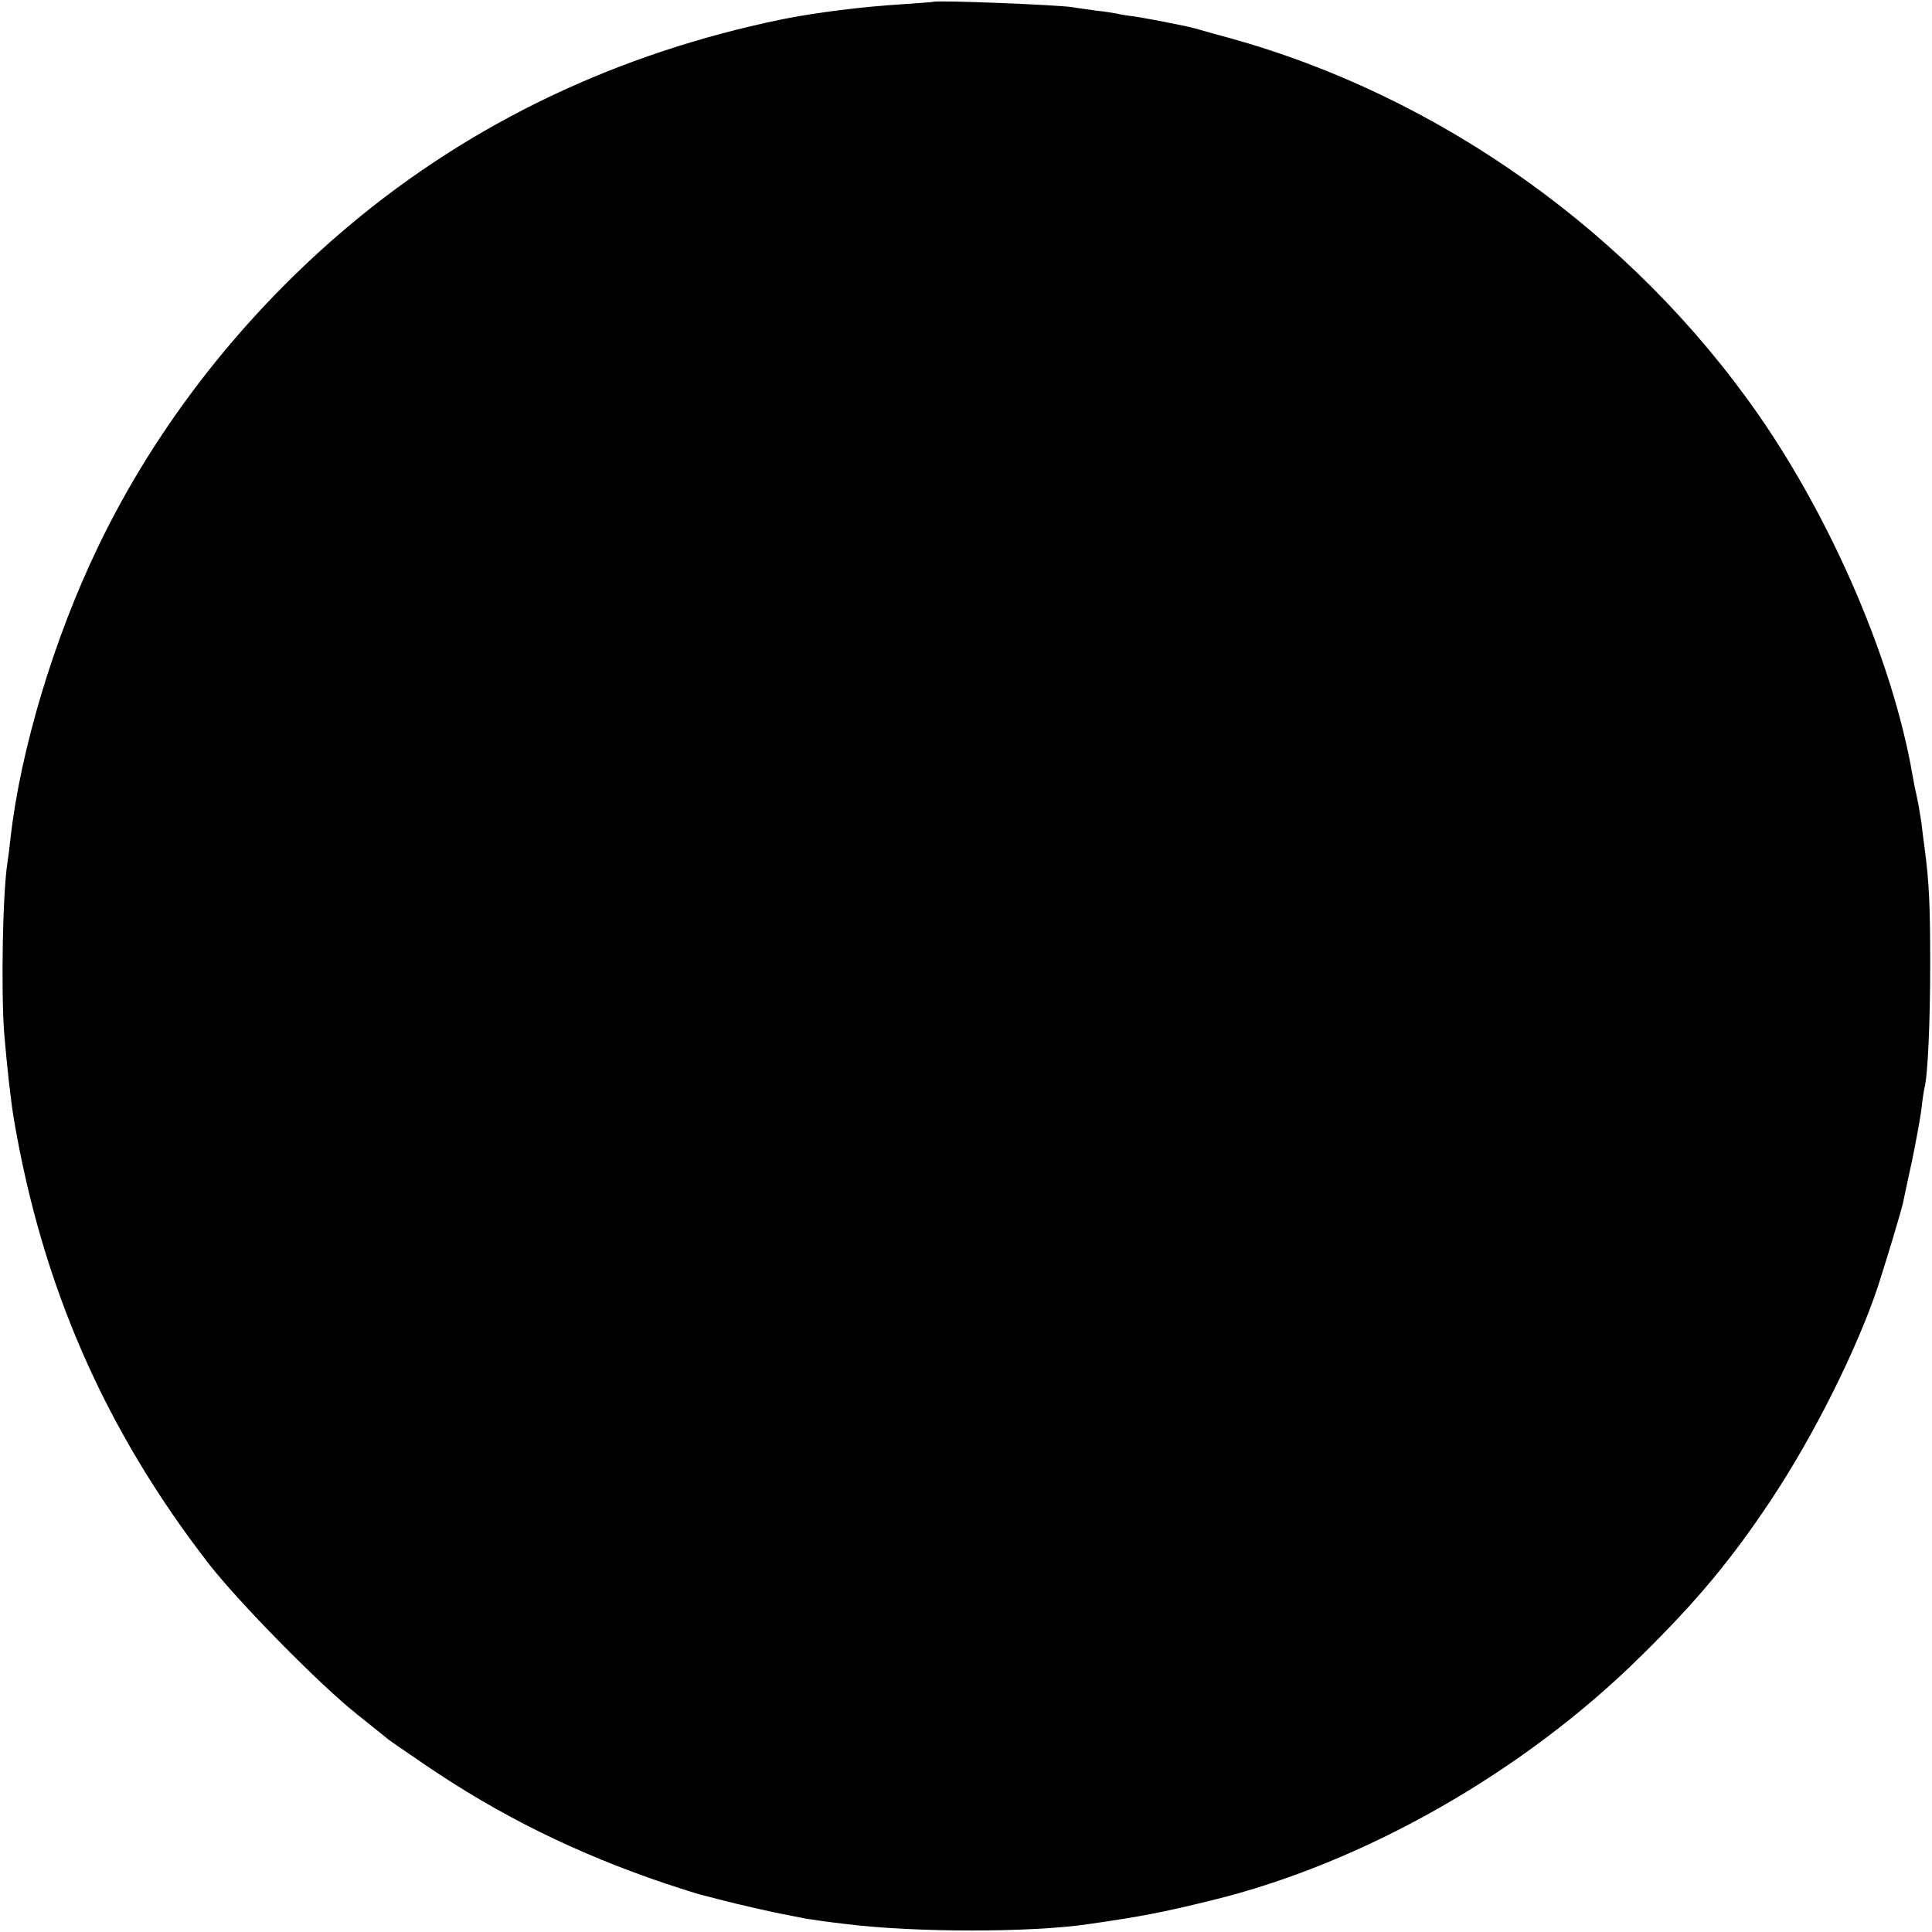 <?xml version="1.0" standalone="no"?>
<!DOCTYPE svg PUBLIC "-//W3C//DTD SVG 20010904//EN"
 "http://www.w3.org/TR/2001/REC-SVG-20010904/DTD/svg10.dtd">
<svg version="1.0" xmlns="http://www.w3.org/2000/svg"
 width="641pt" height="641pt" viewBox="0 0 641 641"
 preserveAspectRatio="xMidYMid meet">
<g transform="translate(0,641) scale(0.1,-0.1)"
fill="#000000" stroke="none">
<path d="M3097 6404 c-1 -1 -47 -4 -102 -8 -133 -8 -291 -28 -400 -50 -544
-112 -1027 -341 -1436 -684 -351 -295 -640 -663 -834 -1067 -146 -303 -257
-673 -290 -965 -3 -30 -8 -66 -10 -80 -16 -98 -22 -423 -11 -570 9 -105 21
-215 31 -277 94 -559 303 -1037 649 -1483 99 -127 368 -401 491 -498 50 -40
95 -76 102 -82 6 -5 60 -42 120 -83 249 -170 504 -296 803 -397 52 -17 102
-33 110 -35 8 -2 40 -10 70 -18 53 -14 179 -43 230 -52 14 -3 36 -7 50 -10 25
-4 70 -11 140 -19 229 -28 610 -28 800 0 175 25 247 39 410 79 505 123 1038
427 1427 813 184 181 300 321 430 517 139 209 284 498 353 705 28 86 78 252
84 280 3 14 16 77 30 140 13 63 27 140 31 170 3 30 8 62 10 70 11 41 19 217
19 410 0 192 -3 271 -19 390 -3 19 -7 55 -10 80 -4 25 -10 63 -15 85 -5 22
-12 56 -15 75 -64 371 -263 837 -510 1193 -421 605 -1061 1060 -1760 1252 -33
9 -73 20 -90 25 -16 5 -41 11 -55 14 -14 3 -50 10 -80 16 -30 6 -71 13 -90 16
-19 2 -44 6 -55 9 -11 2 -42 7 -70 10 -27 4 -61 8 -75 11 -51 8 -454 24 -463
18z"/>
</g>
</svg>
